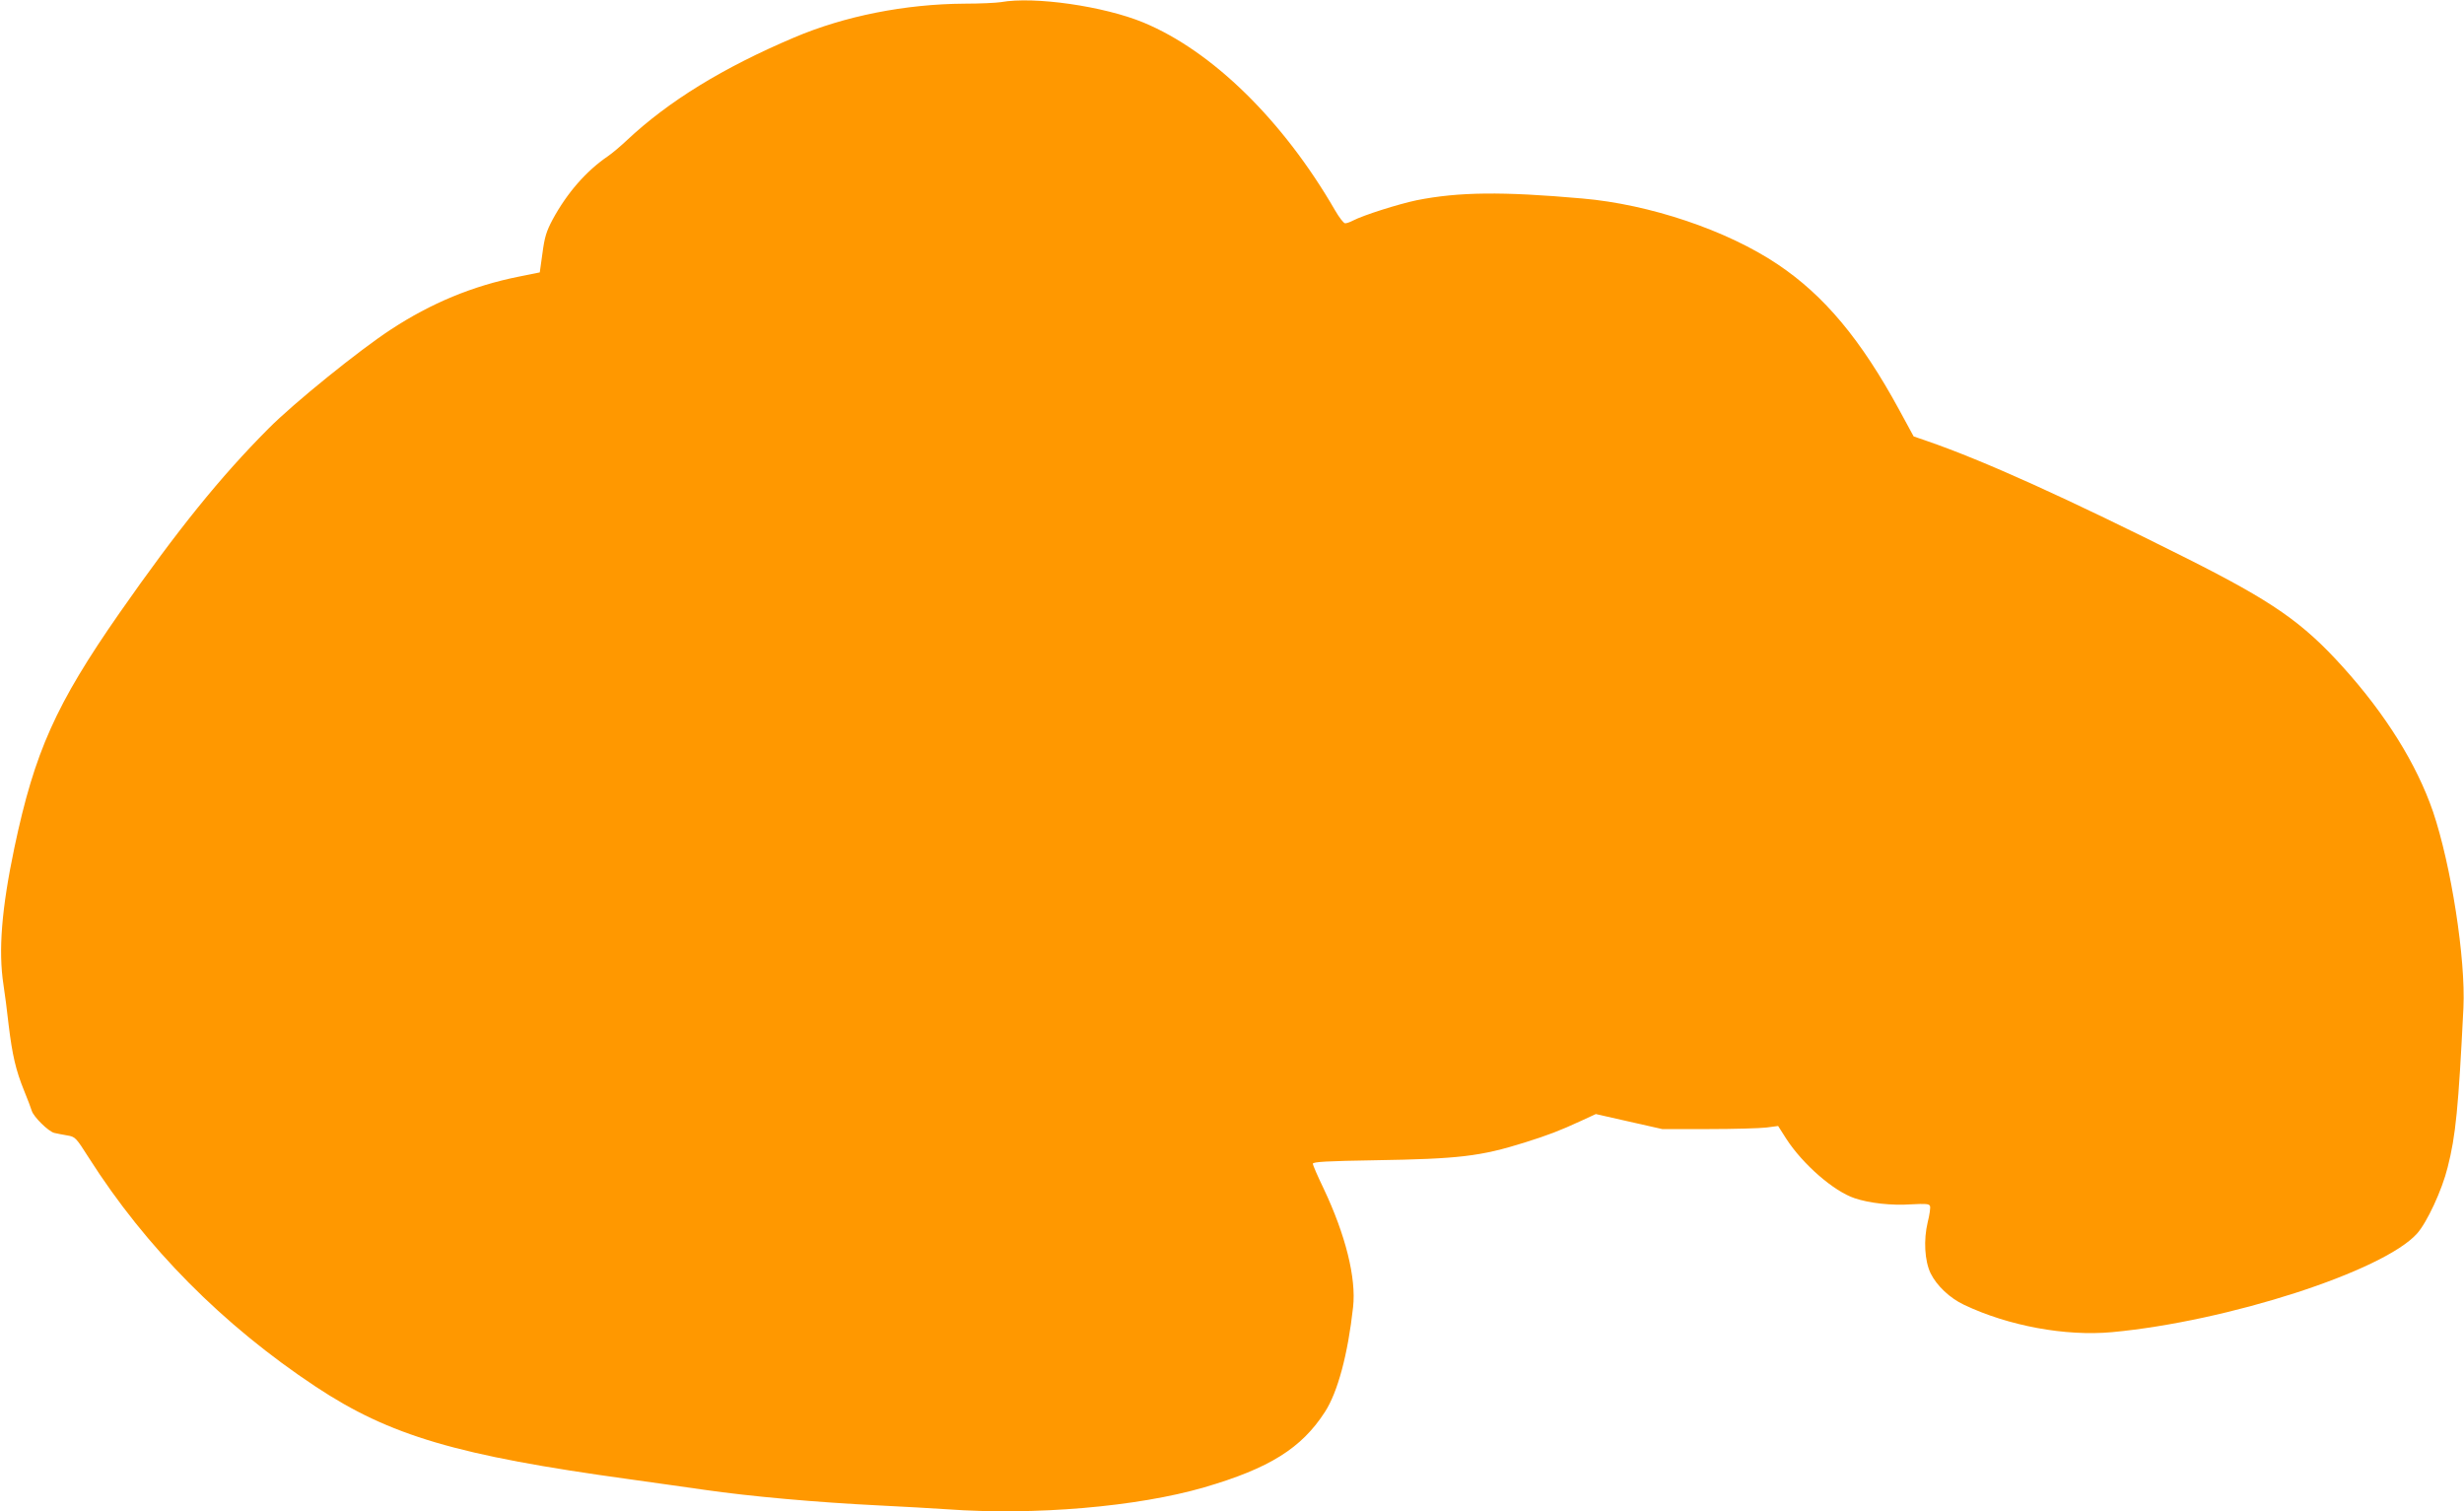 <?xml version="1.0" standalone="no"?>
<!DOCTYPE svg PUBLIC "-//W3C//DTD SVG 20010904//EN"
 "http://www.w3.org/TR/2001/REC-SVG-20010904/DTD/svg10.dtd">
<svg version="1.0" xmlns="http://www.w3.org/2000/svg"
 width="1280pt" height="785pt" viewBox="0 0 1280 785"
 preserveAspectRatio="xMidYMid meet">
<g transform="translate(0,785) scale(0.1,-0.1)"
fill="#ff9800" stroke="none">
<path d="M5200 7839 c-25 -4 -110 -8 -190 -8 -307 -2 -622 -64 -885 -176 -368
-156 -652 -330 -870 -535 -33 -31 -76 -67 -95 -80 -115 -78 -214 -192 -289
-330 -33 -62 -42 -92 -53 -175 l-14 -100 -109 -22 c-240 -48 -456 -138 -665
-275 -165 -108 -503 -381 -635 -514 -251 -252 -473 -527 -774 -958 -331 -475
-441 -721 -546 -1218 -67 -319 -84 -537 -57 -713 7 -44 19 -138 27 -210 19
-156 37 -234 80 -340 18 -44 36 -91 40 -105 9 -31 87 -108 117 -115 13 -3 43
-9 67 -13 42 -7 45 -10 113 -117 296 -465 695 -868 1178 -1188 385 -255 735
-358 1630 -481 140 -20 316 -44 390 -55 235 -34 581 -65 905 -81 121 -6 281
-15 355 -20 454 -33 989 13 1336 114 339 99 505 203 627 392 66 102 119 299
146 544 17 151 -39 375 -153 616 -31 64 -56 122 -56 129 0 10 77 14 323 18
435 7 547 20 777 92 121 38 184 62 292 112 l78 36 172 -39 173 -39 240 0 c132
0 267 4 301 8 l61 8 42 -66 c86 -133 247 -273 355 -309 76 -26 193 -39 294
-32 75 4 94 3 98 -9 3 -7 -2 -45 -12 -84 -22 -92 -16 -200 15 -265 32 -65 100
-129 174 -164 232 -110 527 -164 768 -142 603 56 1407 316 1584 511 52 57 131
227 160 345 42 164 56 308 82 829 12 254 -64 741 -158 1019 -85 247 -246 505
-467 750 -211 234 -366 341 -811 565 -620 311 -1054 508 -1353 611 l-67 23
-75 138 c-199 366 -390 594 -630 755 -263 177 -666 313 -1017 343 -417 37
-641 34 -859 -9 -95 -20 -276 -77 -332 -106 -15 -8 -33 -14 -40 -14 -8 0 -31
30 -53 68 -270 467 -638 827 -995 975 -206 85 -567 137 -740 106z"/>
</g>
</svg>
